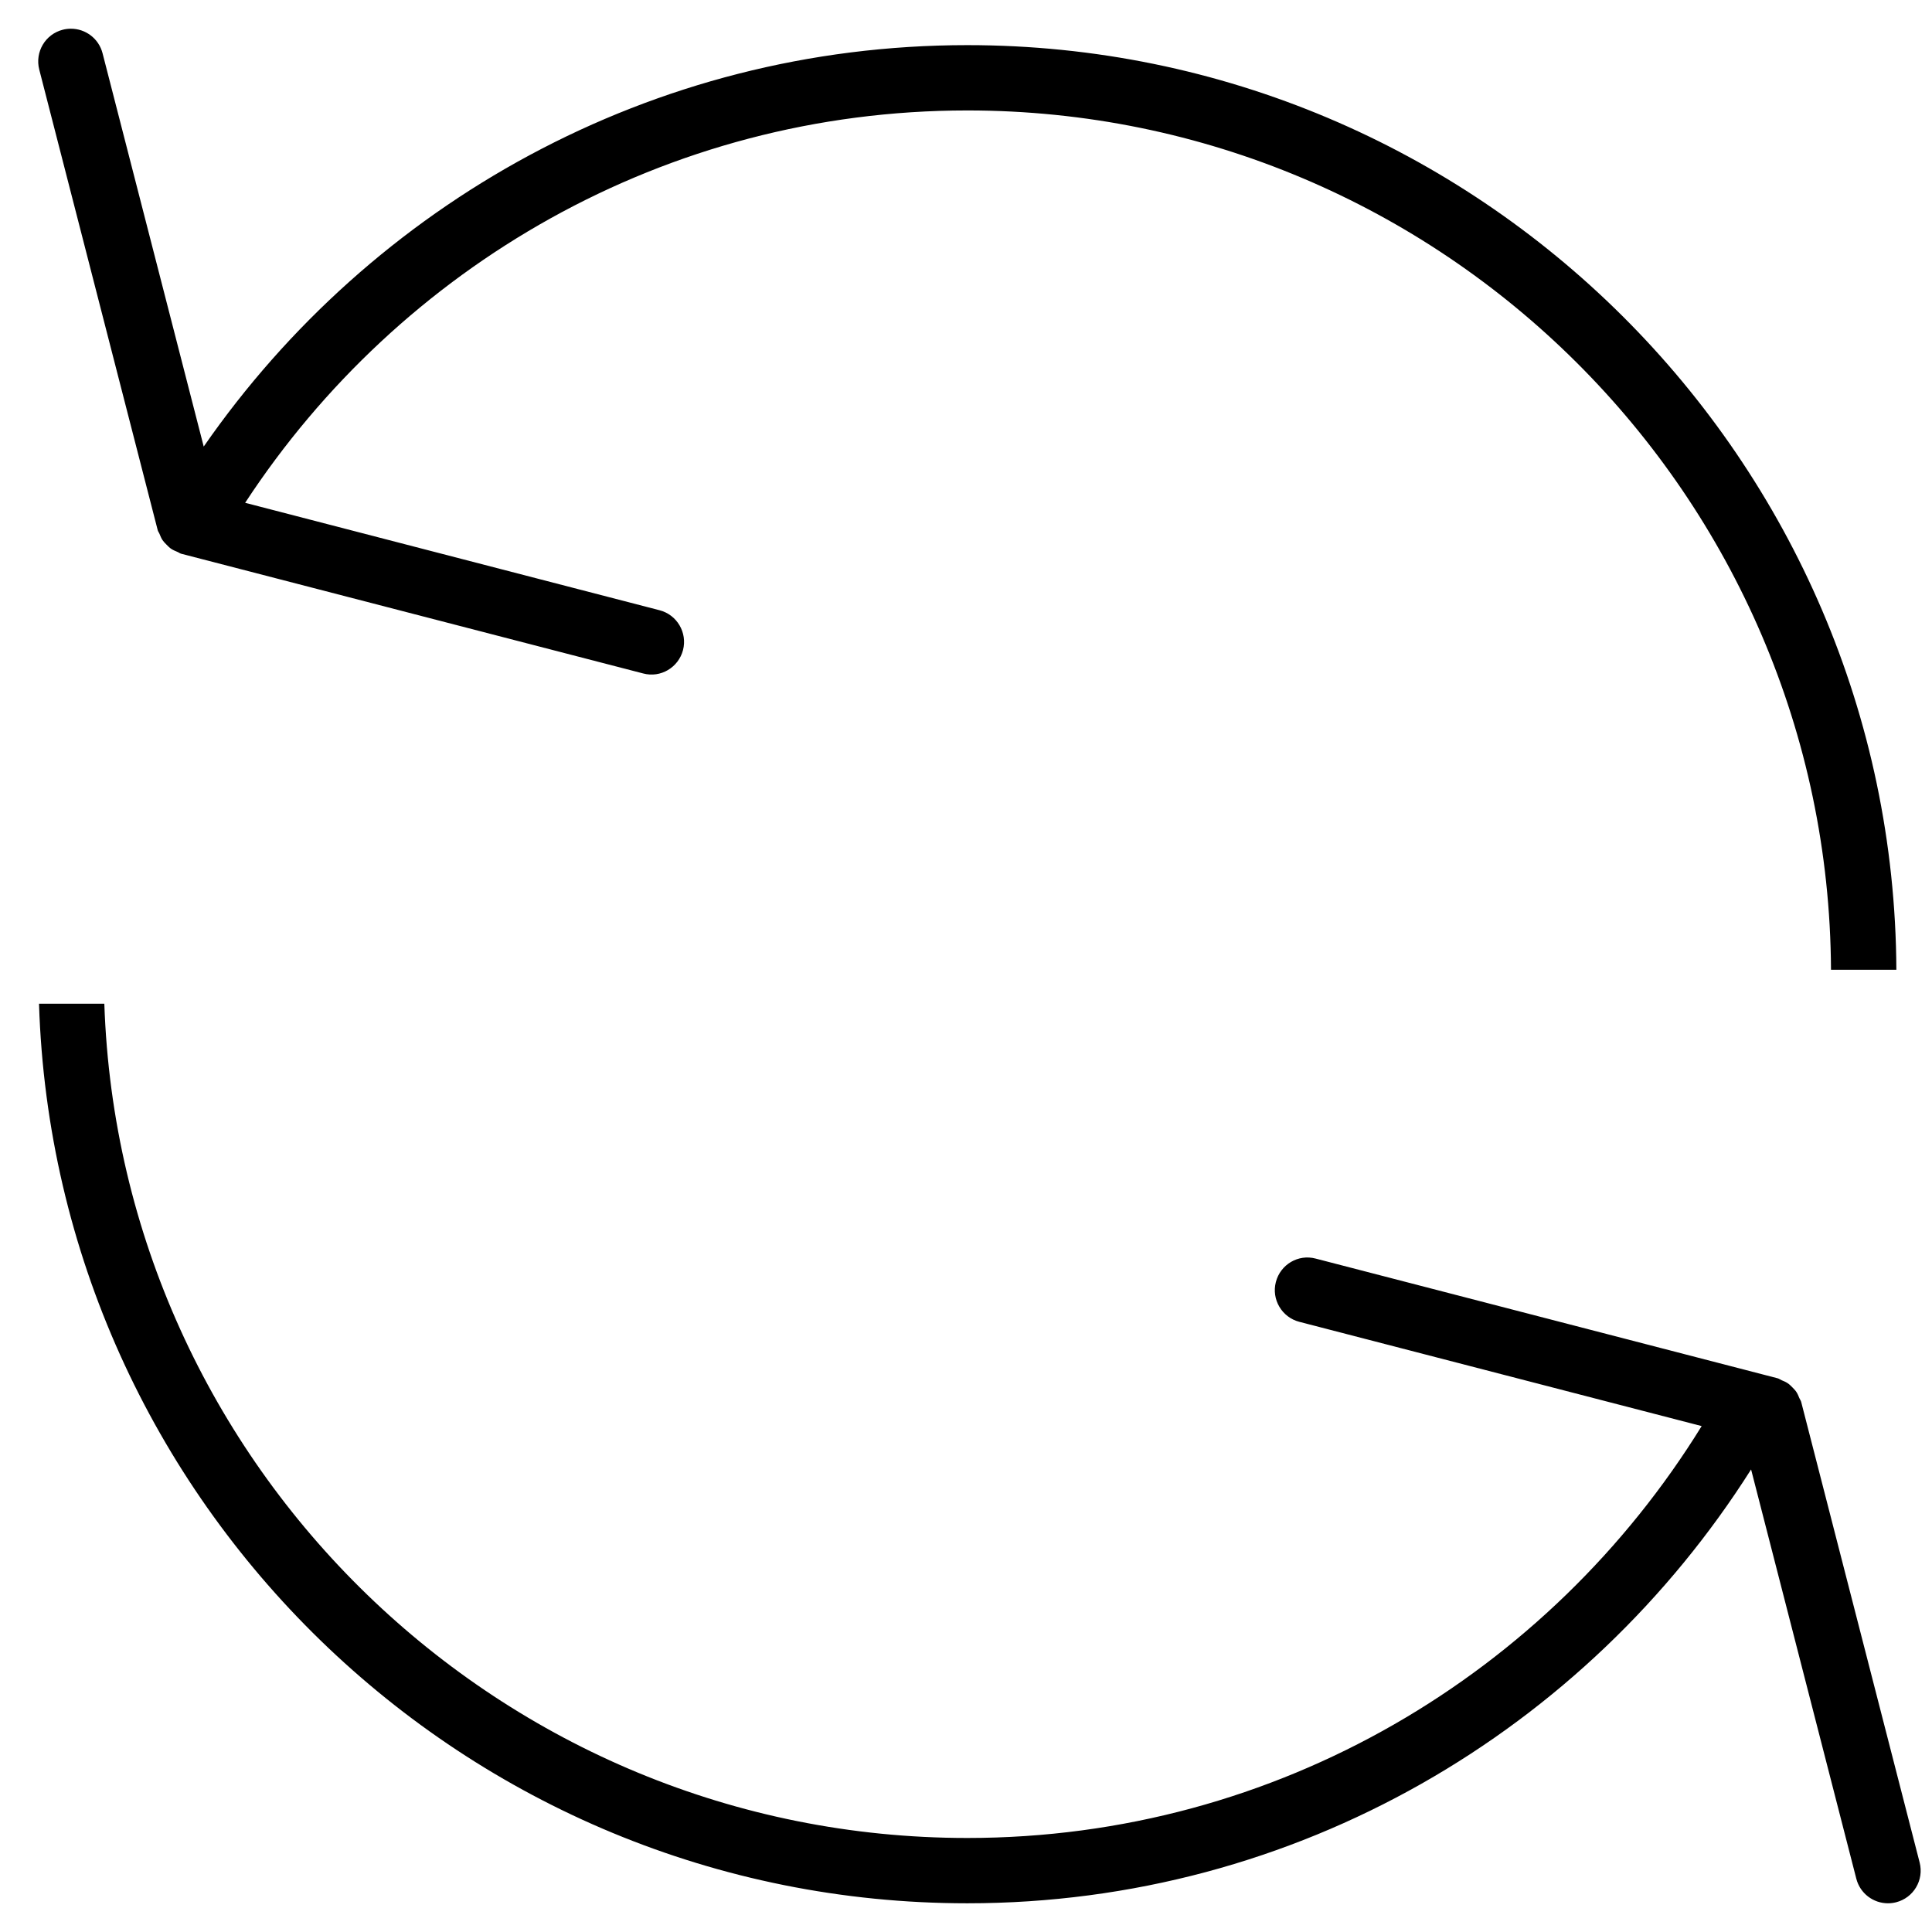 <?xml version="1.0" encoding="utf-8"?>
<svg width="36" height="36" viewBox="0 0 36 36" fill="none" xmlns="http://www.w3.org/2000/svg">
<path fill-rule="evenodd" clip-rule="evenodd" d="M2.939 9.88C2.946 9.906 2.964 9.926 2.973 9.95C2.989 9.99 3.005 10.029 3.029 10.065C3.051 10.097 3.077 10.123 3.104 10.15C3.132 10.178 3.158 10.206 3.192 10.228C3.227 10.251 3.264 10.266 3.302 10.282C3.328 10.292 3.348 10.31 3.376 10.318L11.985 12.549C12.31 12.636 12.642 12.438 12.727 12.113C12.811 11.788 12.615 11.455 12.29 11.371L4.568 9.369C7.444 4.975 12.394 2.058 18.025 2.058C26.872 2.058 34.073 9.233 34.118 18.07H35.336C35.291 8.562 27.544 0.841 18.025 0.841C12.13 0.841 6.924 3.808 3.796 8.321L1.911 0.992C1.84 0.717 1.593 0.535 1.322 0.535C1.271 0.535 1.22 0.541 1.17 0.554C0.844 0.637 0.648 0.969 0.731 1.295L2.939 9.88Z" fill="black"/>
<path fill-rule="evenodd" clip-rule="evenodd" d="M35.77 34.706L33.562 26.121C33.555 26.095 33.538 26.075 33.528 26.051C33.512 26.011 33.496 25.972 33.472 25.936C33.451 25.904 33.424 25.878 33.398 25.851C33.37 25.823 33.343 25.795 33.309 25.773C33.275 25.75 33.238 25.735 33.199 25.719C33.174 25.709 33.153 25.691 33.126 25.683L24.516 23.452C24.19 23.365 23.859 23.562 23.774 23.888C23.689 24.212 23.886 24.546 24.21 24.63L31.708 26.573C28.873 31.169 23.811 34.248 18.025 34.248C9.335 34.248 2.236 27.324 1.944 18.703H0.727C1.019 27.996 8.663 35.465 18.025 35.465C24.174 35.465 29.56 32.227 32.629 27.381L34.59 35.008C34.661 35.283 34.908 35.465 35.179 35.465C35.23 35.465 35.281 35.459 35.331 35.446C35.657 35.363 35.853 35.032 35.77 34.706Z" fill="black"/>
</svg>
